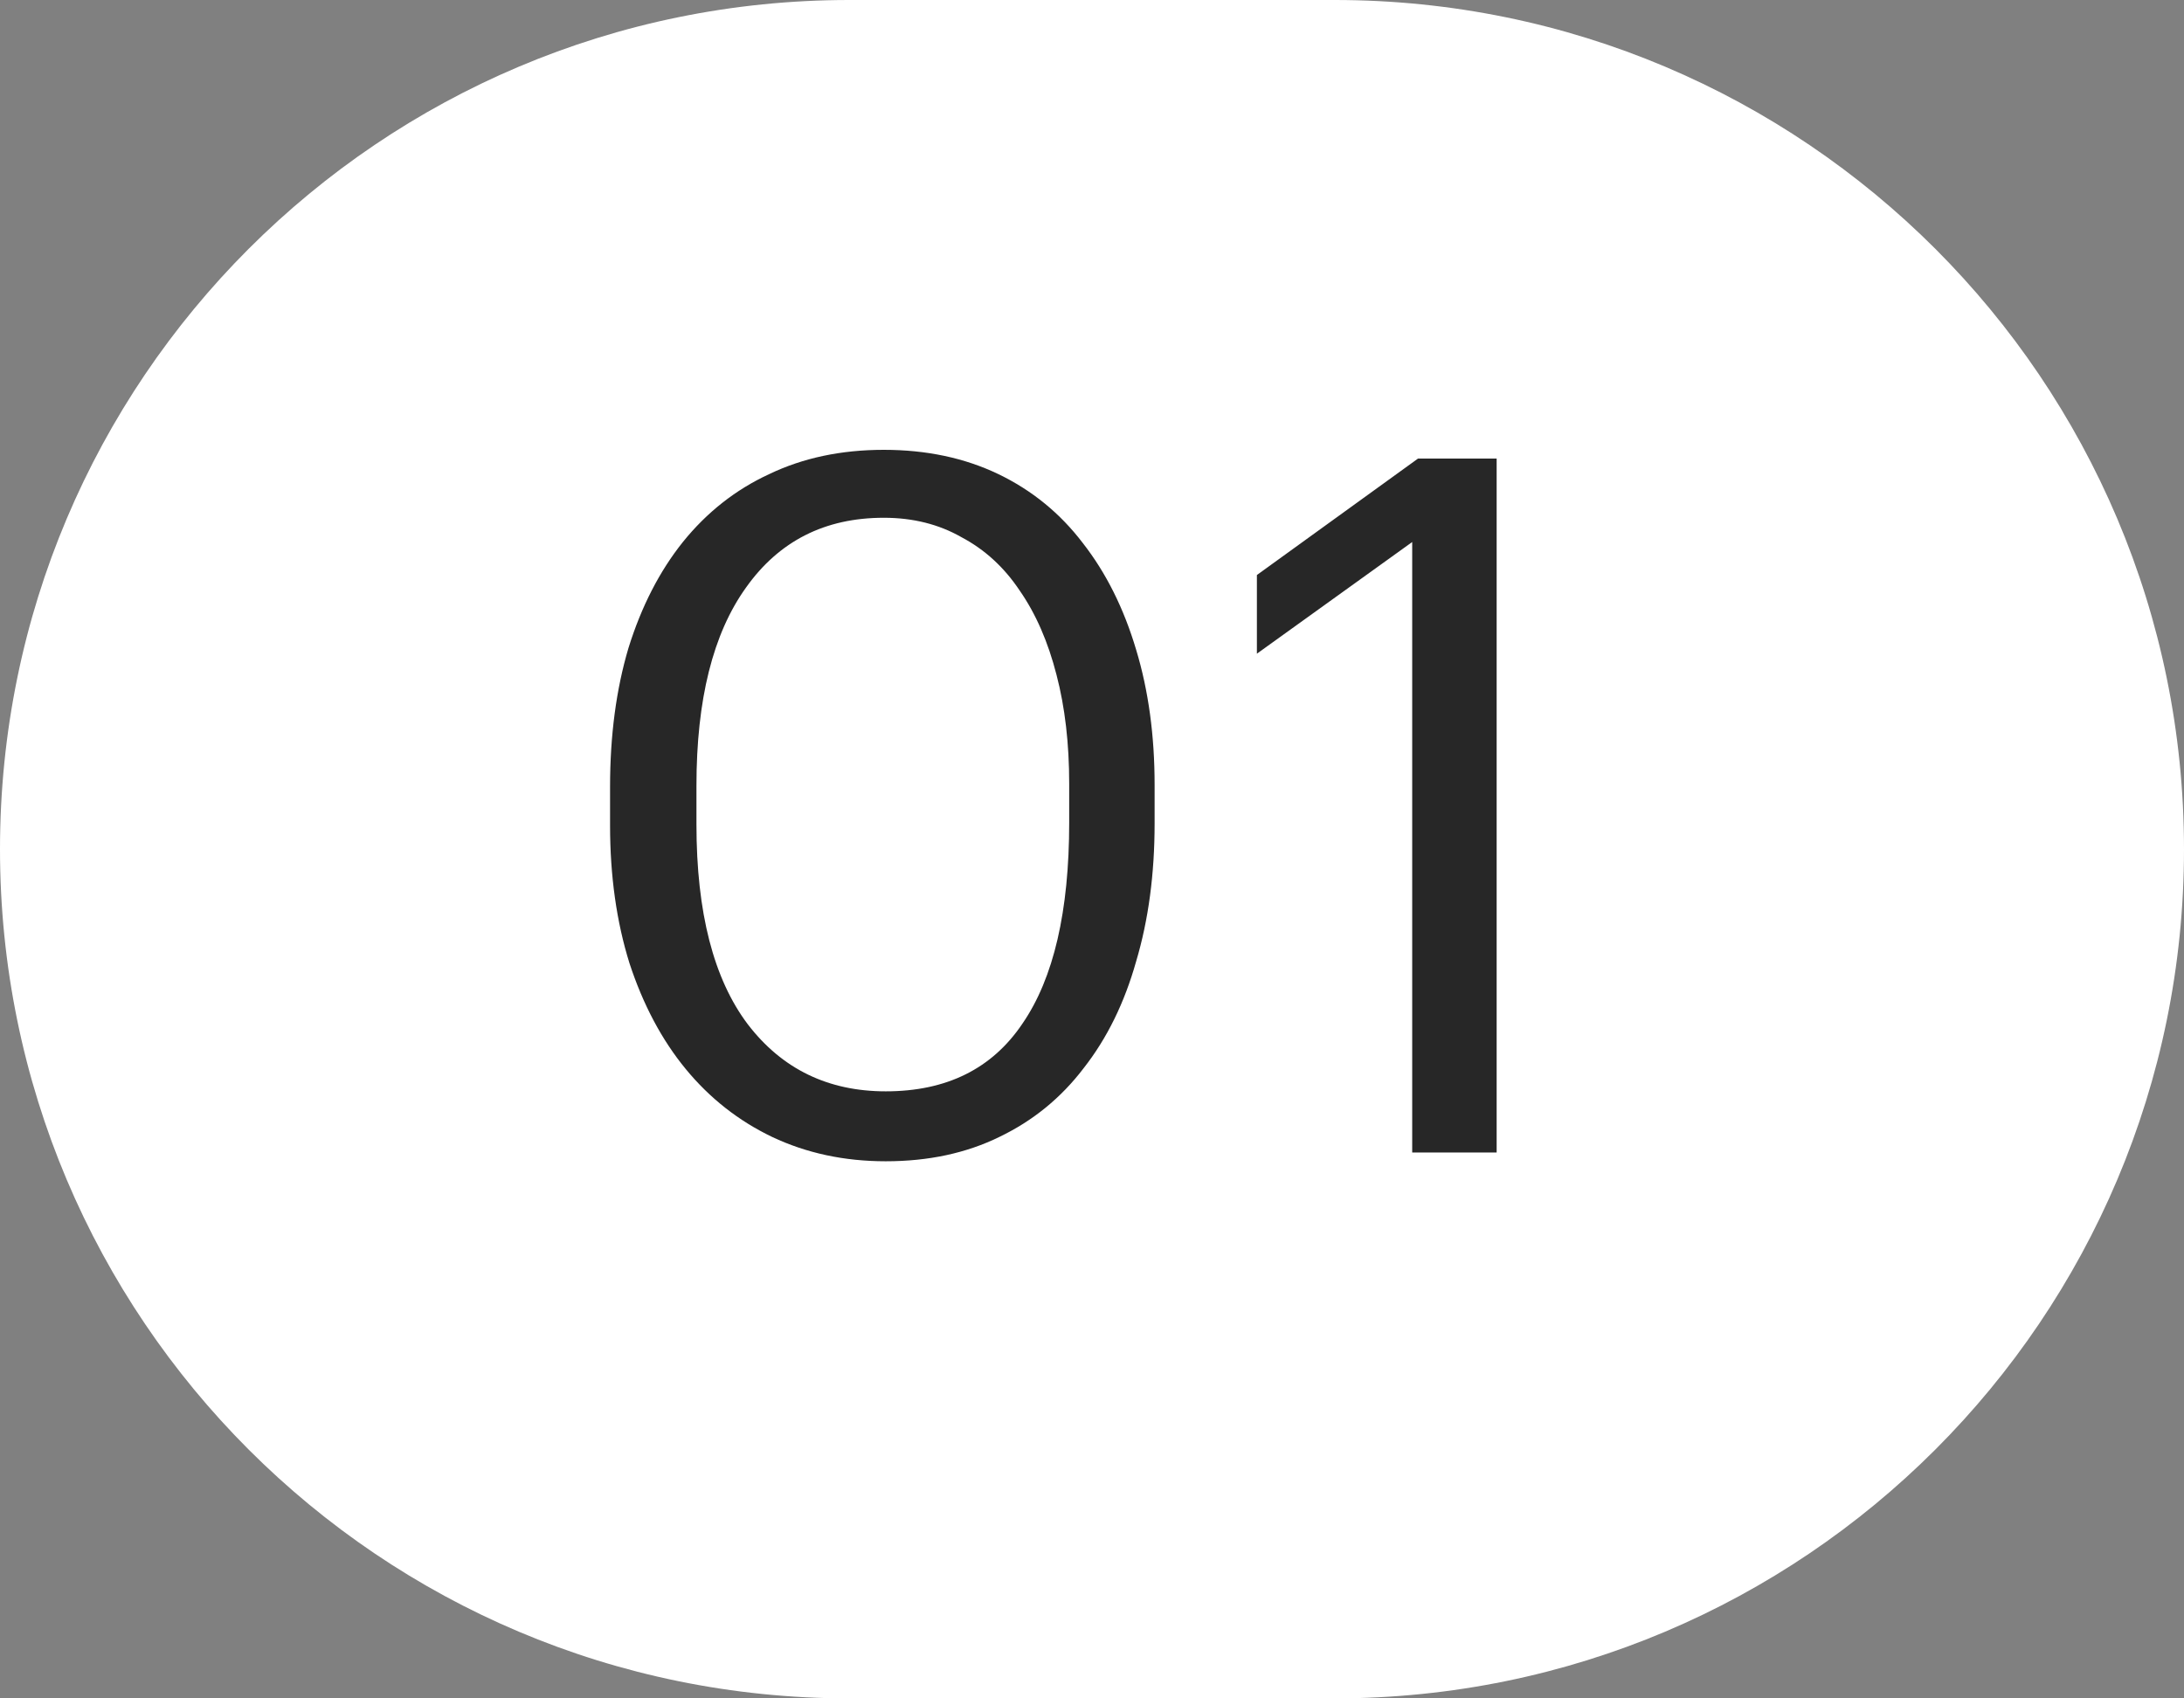 <?xml version="1.0" encoding="UTF-8"?> <svg xmlns="http://www.w3.org/2000/svg" width="36" height="28" viewBox="0 0 36 28" fill="none"><rect x="0" y="0" width="36" height="28" fill="#808080" stroke="none"/> <path d="M0 14C0 6.268 6.268 0 14 0H22C29.732 0 36 6.268 36 14C36 21.732 29.732 28 22 28H14C6.268 28 0 21.732 0 14Z" fill="white"></path> <path d="M14.6 17.992C15.603 17.992 16.355 17.619 16.856 16.872C17.368 16.126 17.624 15.022 17.624 13.56V12.921C17.624 12.259 17.555 11.662 17.416 11.129C17.277 10.585 17.075 10.12 16.808 9.736C16.552 9.352 16.232 9.059 15.848 8.856C15.475 8.643 15.048 8.536 14.568 8.536C13.597 8.536 12.84 8.92 12.296 9.688C11.752 10.446 11.48 11.534 11.48 12.953V13.592C11.48 15.043 11.763 16.142 12.328 16.889C12.893 17.625 13.651 17.992 14.6 17.992ZM14.6 19.145C13.917 19.145 13.293 19.011 12.728 18.744C12.173 18.478 11.699 18.105 11.304 17.625C10.909 17.145 10.6 16.563 10.376 15.88C10.163 15.198 10.056 14.441 10.056 13.608V12.969C10.056 12.126 10.157 11.363 10.36 10.681C10.573 9.998 10.872 9.416 11.256 8.936C11.651 8.446 12.125 8.072 12.68 7.816C13.235 7.55 13.864 7.416 14.568 7.416C15.272 7.416 15.901 7.55 16.456 7.816C17.011 8.083 17.475 8.462 17.848 8.952C18.232 9.443 18.525 10.03 18.728 10.713C18.931 11.384 19.032 12.126 19.032 12.937V13.576C19.032 14.409 18.931 15.166 18.728 15.848C18.536 16.531 18.248 17.118 17.864 17.608C17.491 18.099 17.027 18.478 16.472 18.744C15.928 19.011 15.304 19.145 14.6 19.145ZM23.278 8.936L20.718 10.777V9.48L23.374 7.56H24.67V19H23.278V8.936Z" fill="#272727"></path> </svg> 